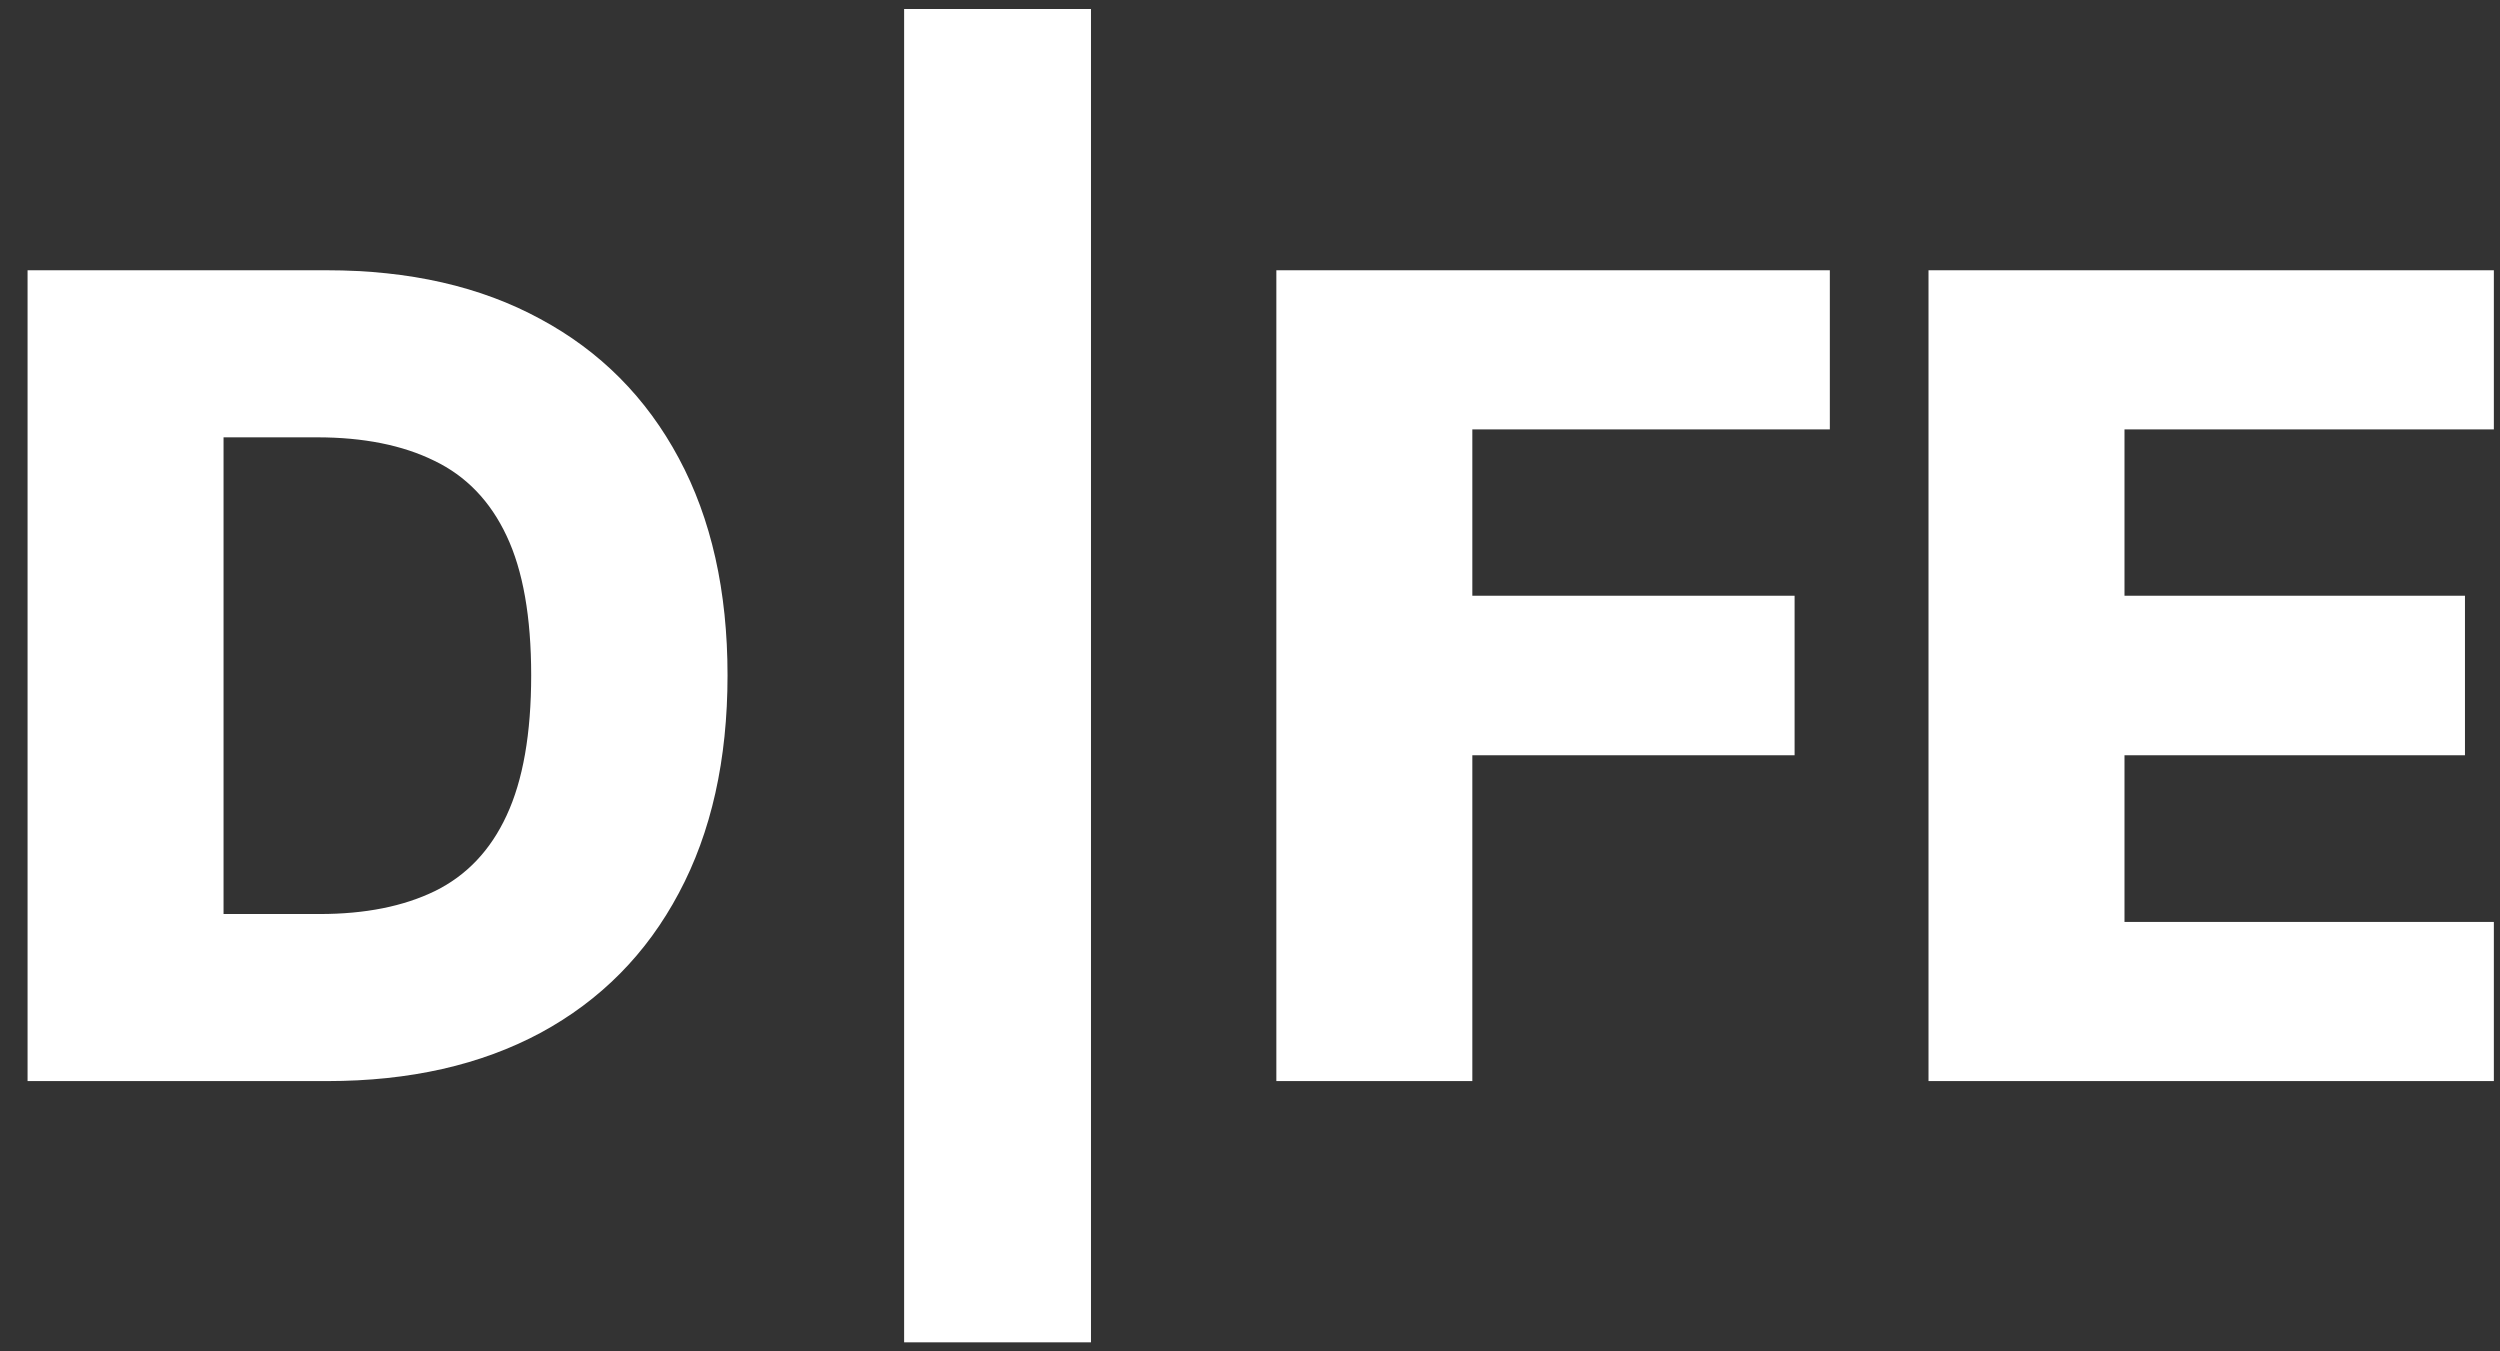<svg width="74" height="40" viewBox="0 0 74 40" fill="none" xmlns="http://www.w3.org/2000/svg">
<rect x="0" y="0" width="74" height="40" fill="#333333" stroke="none"/>
<path d="M9.688 32H0.816V8H9.676C12.121 8 14.227 8.48 15.992 9.441C17.766 10.395 19.133 11.77 20.094 13.566C21.055 15.355 21.535 17.496 21.535 19.988C21.535 22.488 21.055 24.637 20.094 26.434C19.141 28.23 17.777 29.609 16.004 30.57C14.23 31.523 12.125 32 9.688 32ZM6.617 27.055H9.465C10.809 27.055 11.945 26.828 12.875 26.375C13.812 25.914 14.52 25.168 14.996 24.137C15.48 23.098 15.723 21.715 15.723 19.988C15.723 18.262 15.48 16.887 14.996 15.863C14.512 14.832 13.797 14.09 12.852 13.637C11.914 13.176 10.758 12.945 9.383 12.945H6.617V27.055ZM32.293 0.266V39.734H26.762V0.266H32.293ZM37.78 32V8H54.163V12.711H43.581V17.633H53.12V22.355H43.581V32H37.78ZM57.084 32V8H73.818V12.711H62.885V17.633H72.963V22.355H62.885V27.289H73.818V32H57.084Z" fill="white"/>
</svg>
